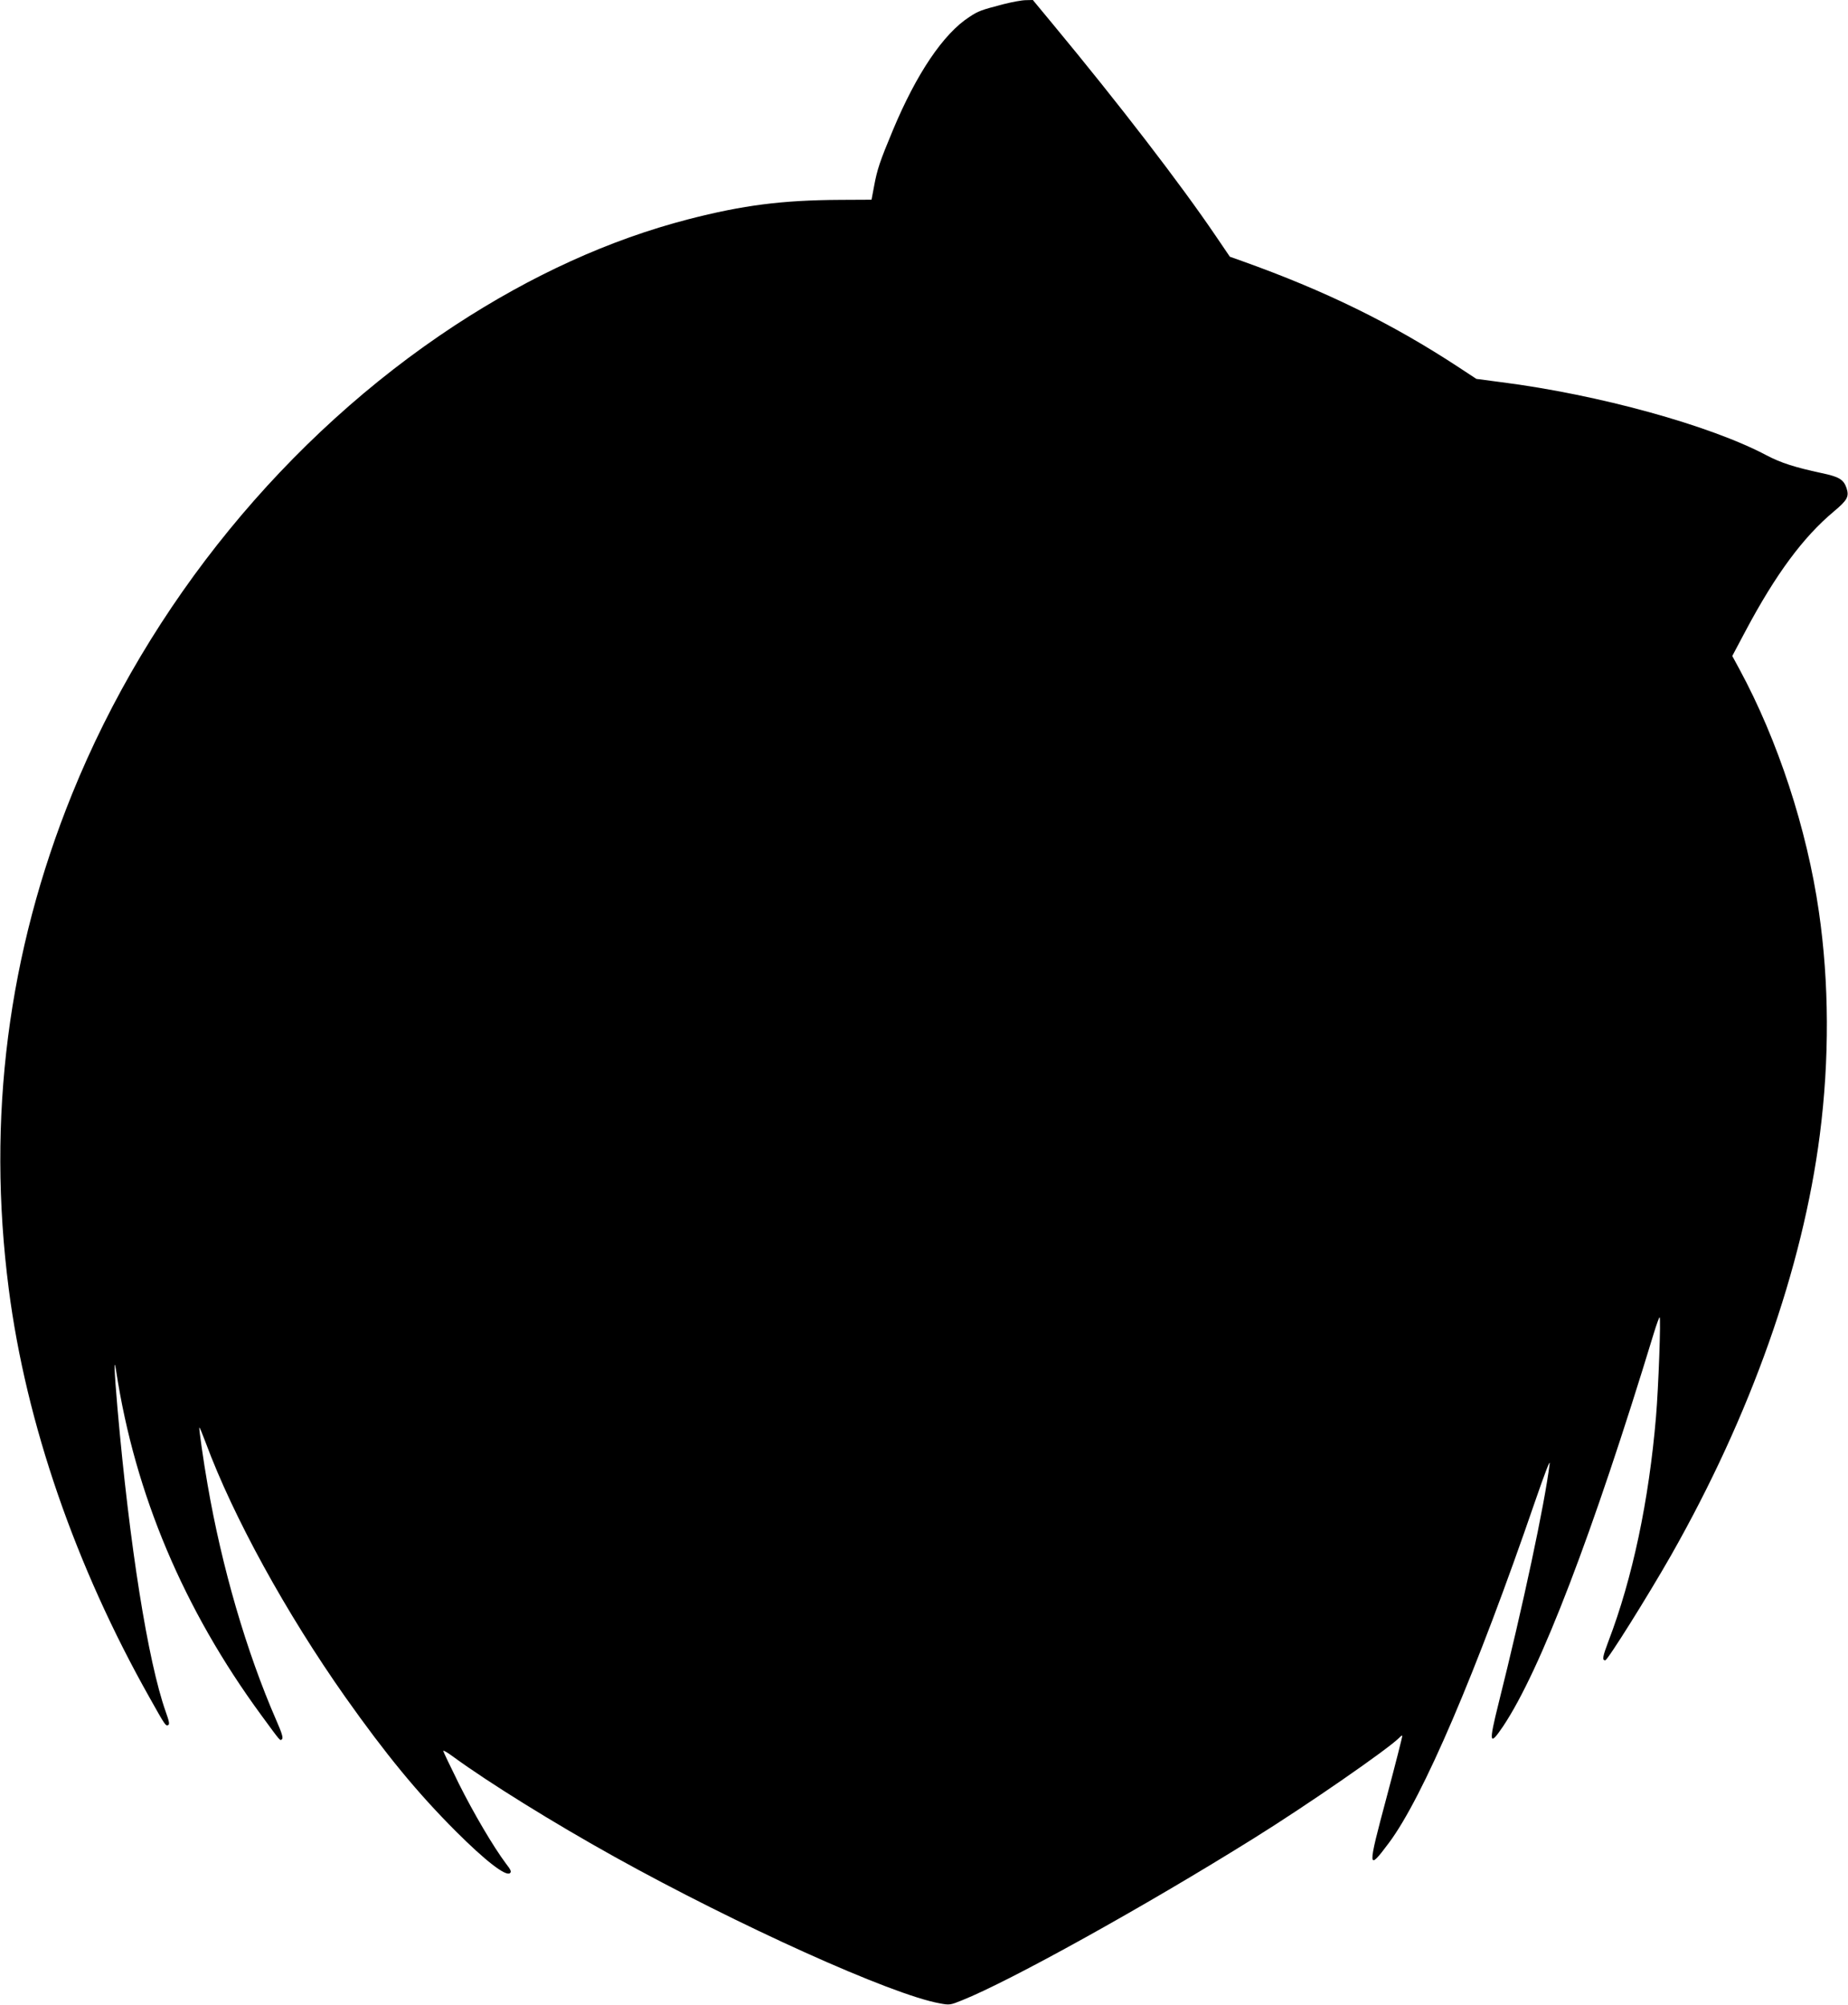 <?xml version="1.0" standalone="no"?>
<!DOCTYPE svg PUBLIC "-//W3C//DTD SVG 20010904//EN"
 "http://www.w3.org/TR/2001/REC-SVG-20010904/DTD/svg10.dtd">
<svg version="1.0" xmlns="http://www.w3.org/2000/svg"
 width="1180pt" height="1280pt" viewBox="0 0 1180 1280"
 preserveAspectRatio="xMidYMid meet">
<g transform="translate(0,1280) scale(0.1,-0.1)"
fill="#000000" stroke="none">
<path d="M6410 12774 c-149 -39 -162 -44 -220 -82 -166 -107 -338 -362 -489
-724 -83 -199 -100 -249 -120 -358 l-16 -85 -200 -1 c-372 -2 -621 -34 -970
-124 -502 -130 -999 -356 -1490 -677 -1076 -706 -1954 -1780 -2445 -2993 -410
-1013 -545 -2069 -404 -3160 110 -855 426 -1770 900 -2610 99 -177 102 -180
117 -174 11 4 8 22 -15 86 -114 323 -231 1061 -308 1938 -21 244 -24 339 -8
235 120 -784 431 -1520 926 -2195 127 -173 120 -166 133 -153 8 8 -2 41 -36
118 -192 440 -349 980 -440 1509 -25 141 -56 359 -52 362 2 2 20 -42 41 -98
175 -472 513 -1087 891 -1623 259 -366 461 -612 705 -856 187 -187 319 -290
346 -268 11 9 6 21 -26 62 -80 107 -205 319 -301 511 -54 110 -99 203 -99 208
0 5 28 -11 63 -37 227 -166 643 -424 1030 -639 788 -438 1769 -881 2077 -936
63 -12 68 -11 142 19 308 123 1166 599 1863 1034 339 211 855 568 929 642 9
10 18 16 20 14 2 -2 -43 -179 -100 -393 -124 -463 -123 -476 15 -291 216 289
558 1088 933 2180 63 182 97 271 93 240 -32 -260 -171 -910 -326 -1529 -64
-256 -60 -279 29 -147 239 358 572 1229 962 2509 17 56 34 102 37 102 9 0 -7
-447 -23 -635 -45 -534 -150 -1032 -304 -1434 -37 -98 -41 -121 -20 -121 15 0
270 407 420 670 509 896 840 1831 950 2685 62 481 60 971 -6 1425 -76 527
-262 1095 -508 1549 l-45 83 86 162 c192 361 368 598 562 760 87 73 99 95 82
149 -19 56 -47 73 -161 97 -168 36 -259 65 -350 113 -362 192 -1074 388 -1694
467 l-159 21 -111 73 c-431 283 -855 490 -1387 680 l-76 27 -89 131 c-227 335
-622 848 -1039 1351 l-130 157 -45 -1 c-25 0 -88 -12 -140 -25z"/>
</g>
</svg>
